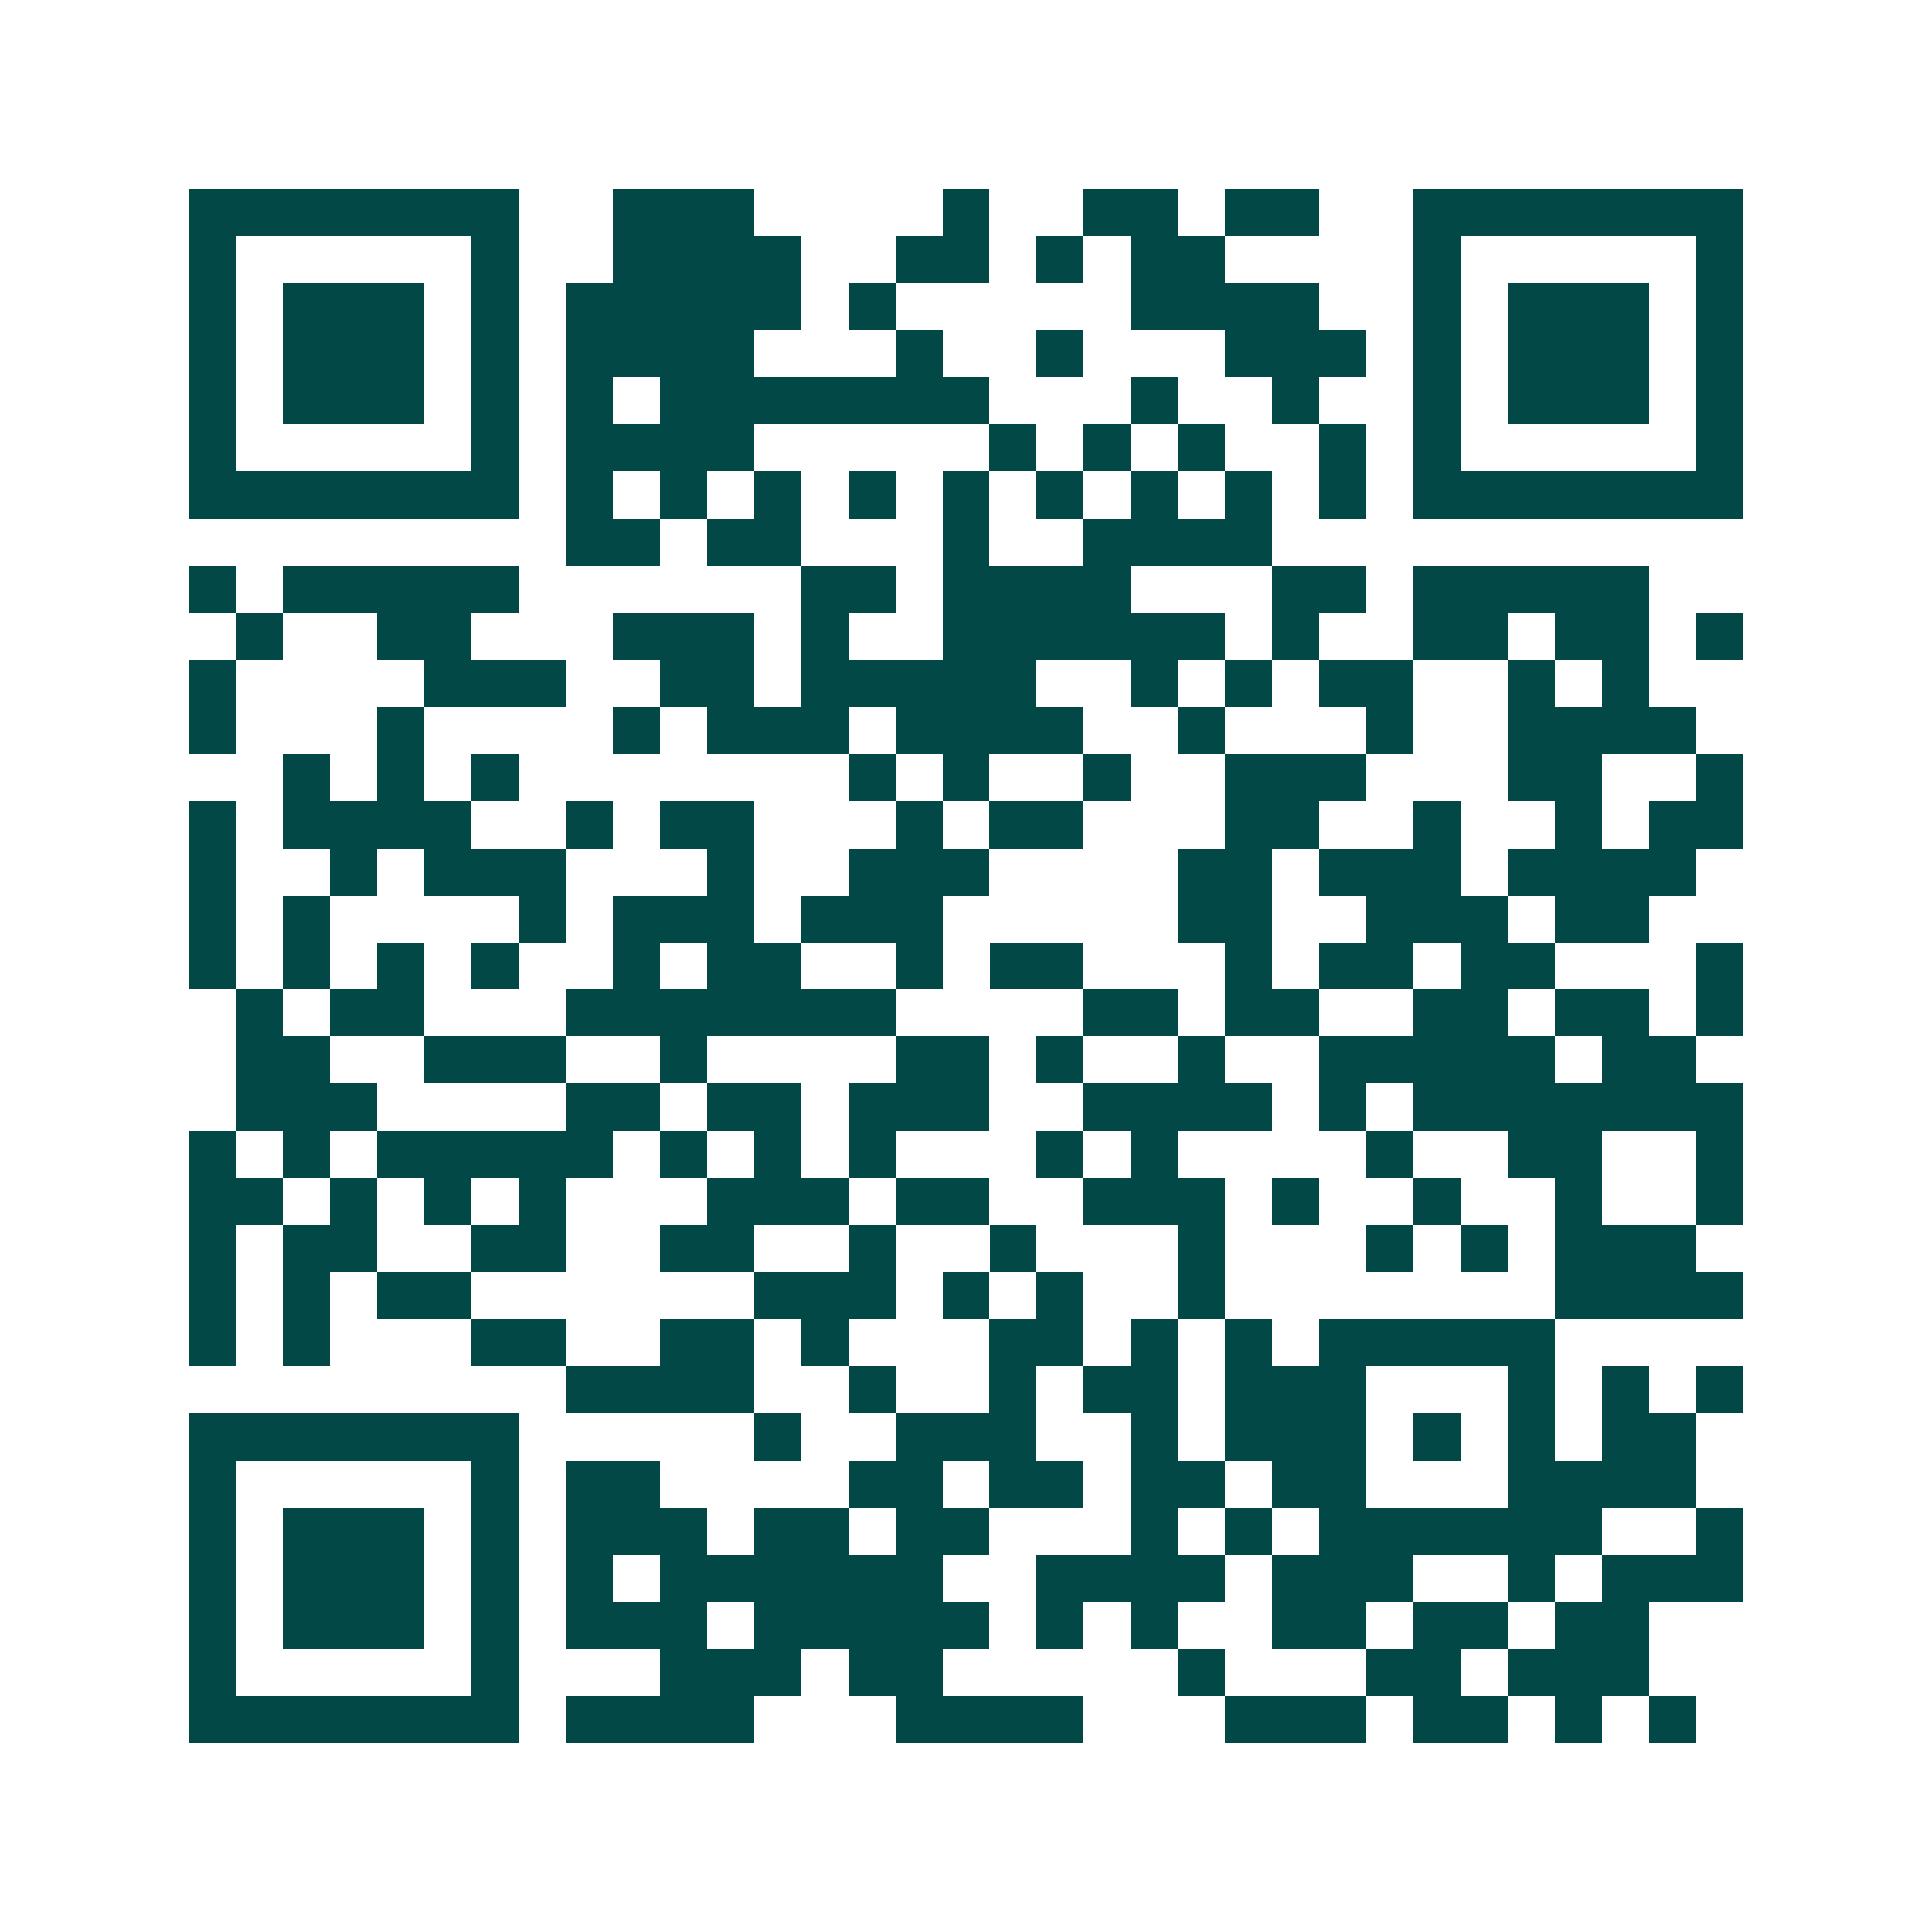<svg xmlns="http://www.w3.org/2000/svg" width="200" height="200" viewBox="0 0 41 41" shape-rendering="crispEdges"><path fill="#ffffff" d="M0 0h41v41H0z"/><path stroke="#014847" d="M4 4.5h7m2 0h3m4 0h1m2 0h2m1 0h2m2 0h7M4 5.5h1m5 0h1m2 0h4m2 0h2m1 0h1m1 0h2m4 0h1m5 0h1M4 6.5h1m1 0h3m1 0h1m1 0h5m1 0h1m5 0h4m2 0h1m1 0h3m1 0h1M4 7.5h1m1 0h3m1 0h1m1 0h4m3 0h1m2 0h1m3 0h3m1 0h1m1 0h3m1 0h1M4 8.5h1m1 0h3m1 0h1m1 0h1m1 0h7m3 0h1m2 0h1m2 0h1m1 0h3m1 0h1M4 9.5h1m5 0h1m1 0h4m5 0h1m1 0h1m1 0h1m2 0h1m1 0h1m5 0h1M4 10.5h7m1 0h1m1 0h1m1 0h1m1 0h1m1 0h1m1 0h1m1 0h1m1 0h1m1 0h1m1 0h7M12 11.5h2m1 0h2m3 0h1m2 0h4M4 12.5h1m1 0h5m6 0h2m1 0h4m3 0h2m1 0h5M5 13.5h1m2 0h2m3 0h3m1 0h1m2 0h6m1 0h1m2 0h2m1 0h2m1 0h1M4 14.5h1m4 0h3m2 0h2m1 0h5m2 0h1m1 0h1m1 0h2m2 0h1m1 0h1M4 15.5h1m3 0h1m4 0h1m1 0h3m1 0h4m2 0h1m3 0h1m2 0h4M6 16.5h1m1 0h1m1 0h1m7 0h1m1 0h1m2 0h1m2 0h3m3 0h2m2 0h1M4 17.5h1m1 0h4m2 0h1m1 0h2m3 0h1m1 0h2m3 0h2m2 0h1m2 0h1m1 0h2M4 18.5h1m2 0h1m1 0h3m3 0h1m2 0h3m4 0h2m1 0h3m1 0h4M4 19.5h1m1 0h1m4 0h1m1 0h3m1 0h3m5 0h2m2 0h3m1 0h2M4 20.5h1m1 0h1m1 0h1m1 0h1m2 0h1m1 0h2m2 0h1m1 0h2m3 0h1m1 0h2m1 0h2m3 0h1M5 21.5h1m1 0h2m3 0h7m4 0h2m1 0h2m2 0h2m1 0h2m1 0h1M5 22.5h2m2 0h3m2 0h1m4 0h2m1 0h1m2 0h1m2 0h5m1 0h2M5 23.5h3m4 0h2m1 0h2m1 0h3m2 0h4m1 0h1m1 0h7M4 24.5h1m1 0h1m1 0h5m1 0h1m1 0h1m1 0h1m3 0h1m1 0h1m4 0h1m2 0h2m2 0h1M4 25.5h2m1 0h1m1 0h1m1 0h1m3 0h3m1 0h2m2 0h3m1 0h1m2 0h1m2 0h1m2 0h1M4 26.5h1m1 0h2m2 0h2m2 0h2m2 0h1m2 0h1m3 0h1m3 0h1m1 0h1m1 0h3M4 27.5h1m1 0h1m1 0h2m6 0h3m1 0h1m1 0h1m2 0h1m7 0h4M4 28.5h1m1 0h1m3 0h2m2 0h2m1 0h1m3 0h2m1 0h1m1 0h1m1 0h5M12 29.5h4m2 0h1m2 0h1m1 0h2m1 0h3m3 0h1m1 0h1m1 0h1M4 30.5h7m5 0h1m2 0h3m2 0h1m1 0h3m1 0h1m1 0h1m1 0h2M4 31.5h1m5 0h1m1 0h2m4 0h2m1 0h2m1 0h2m1 0h2m3 0h4M4 32.5h1m1 0h3m1 0h1m1 0h3m1 0h2m1 0h2m3 0h1m1 0h1m1 0h6m2 0h1M4 33.5h1m1 0h3m1 0h1m1 0h1m1 0h6m2 0h4m1 0h3m2 0h1m1 0h3M4 34.5h1m1 0h3m1 0h1m1 0h3m1 0h5m1 0h1m1 0h1m2 0h2m1 0h2m1 0h2M4 35.5h1m5 0h1m3 0h3m1 0h2m5 0h1m3 0h2m1 0h3M4 36.5h7m1 0h4m3 0h4m3 0h3m1 0h2m1 0h1m1 0h1"/></svg>
